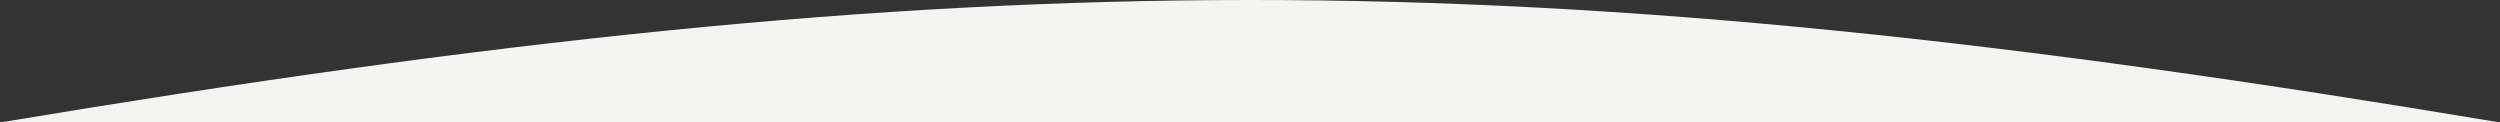 <svg xmlns="http://www.w3.org/2000/svg" id="_&#x30EC;&#x30A4;&#x30E4;&#x30FC;_2" data-name="&#x30EC;&#x30A4;&#x30E4;&#x30FC; 2" viewBox="0 0 1440 70.55"><rect x="0" y="0" width="1440" height="70.55" fill="#333333" stroke="none"/><defs><style>      .cls-1 {        fill: #f4f4f0;      }    </style></defs><g id="_&#x30EC;&#x30A4;&#x30E4;&#x30FC;_1-2" data-name="&#x30EC;&#x30A4;&#x30E4;&#x30FC; 1"><path class="cls-1" d="M0,70.55h1440C877.36-23.72,562.64-23.31,0,70.55Z"></path></g></svg>